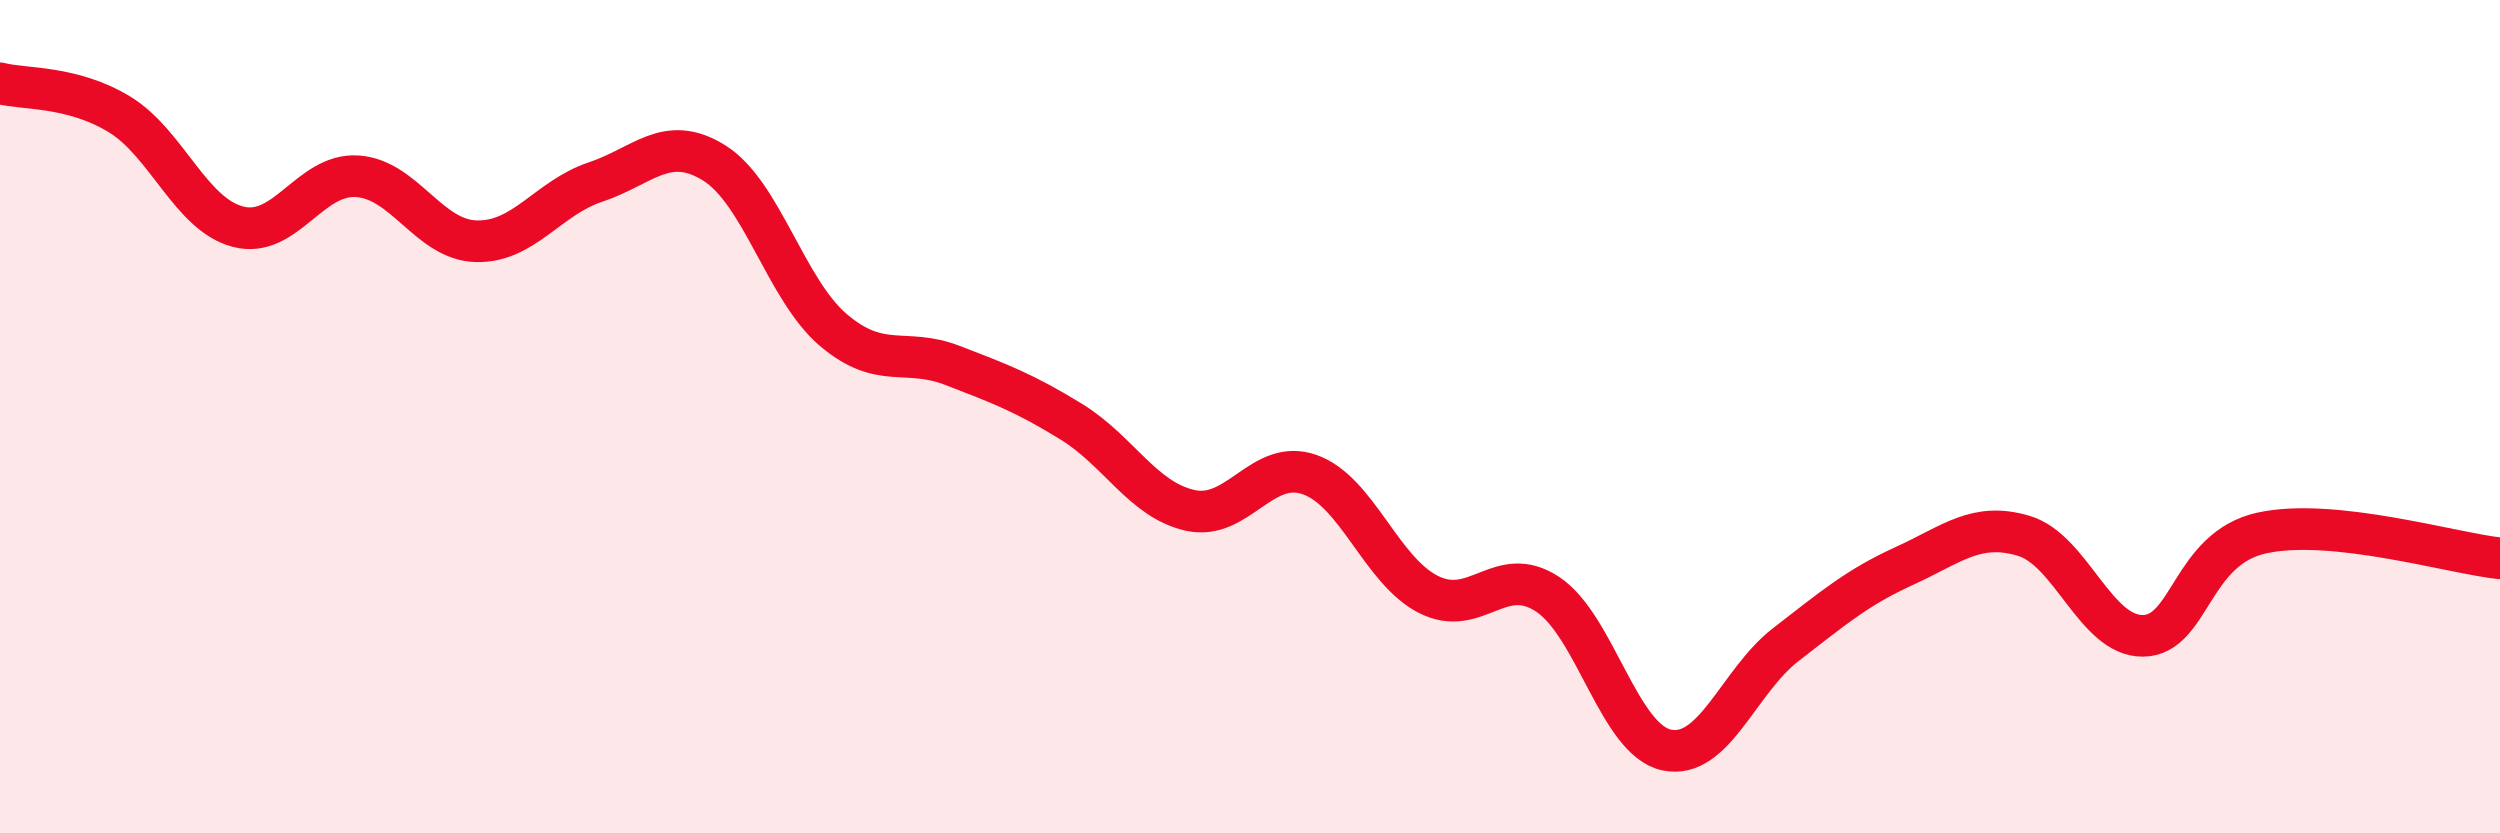 
    <svg width="60" height="20" viewBox="0 0 60 20" xmlns="http://www.w3.org/2000/svg">
      <path
        d="M 0,2 C 0.57,2.15 1.72,2.05 2.86,2.74 C 4,3.43 4.57,5.14 5.71,5.44 C 6.85,5.74 7.43,4.16 8.57,4.23 C 9.71,4.3 10.29,5.76 11.43,5.79 C 12.57,5.82 13.15,4.75 14.29,4.37 C 15.43,3.99 16,3.2 17.14,3.91 C 18.28,4.62 18.86,6.95 20,7.92 C 21.14,8.89 21.72,8.33 22.86,8.77 C 24,9.21 24.57,9.42 25.71,10.12 C 26.85,10.82 27.43,12 28.57,12.25 C 29.71,12.5 30.29,10.99 31.43,11.39 C 32.57,11.79 33.15,13.7 34.29,14.27 C 35.43,14.84 36,13.51 37.14,14.26 C 38.28,15.01 38.86,17.76 40,18 C 41.14,18.24 41.72,16.35 42.86,15.47 C 44,14.59 44.57,14.1 45.71,13.58 C 46.85,13.06 47.43,12.52 48.57,12.86 C 49.71,13.2 50.29,15.27 51.43,15.26 C 52.57,15.25 52.58,13.16 54.29,12.79 C 56,12.42 58.86,13.28 60,13.4L60 20L0 20Z"
        fill="#EB0A25"
        opacity="0.1"
        stroke-linecap="round"
        stroke-linejoin="round"
      />
      <path
        d="M 0,2 C 0.57,2.15 1.72,2.05 2.86,2.74 C 4,3.43 4.57,5.14 5.71,5.44 C 6.85,5.74 7.43,4.16 8.57,4.23 C 9.71,4.3 10.29,5.76 11.43,5.79 C 12.57,5.82 13.15,4.75 14.29,4.37 C 15.43,3.99 16,3.2 17.14,3.91 C 18.28,4.62 18.86,6.95 20,7.92 C 21.14,8.89 21.72,8.33 22.86,8.77 C 24,9.21 24.57,9.42 25.71,10.12 C 26.85,10.82 27.43,12 28.57,12.25 C 29.71,12.5 30.29,10.99 31.43,11.39 C 32.57,11.79 33.15,13.7 34.29,14.27 C 35.43,14.84 36,13.51 37.14,14.26 C 38.28,15.01 38.86,17.76 40,18 C 41.14,18.24 41.72,16.35 42.86,15.47 C 44,14.59 44.57,14.1 45.71,13.58 C 46.85,13.06 47.43,12.52 48.57,12.86 C 49.71,13.2 50.29,15.27 51.43,15.26 C 52.57,15.25 52.58,13.16 54.29,12.79 C 56,12.42 58.86,13.28 60,13.4"
        stroke="#EB0A25"
        stroke-width="1"
        fill="none"
        stroke-linecap="round"
        stroke-linejoin="round"
      />
    </svg>
  